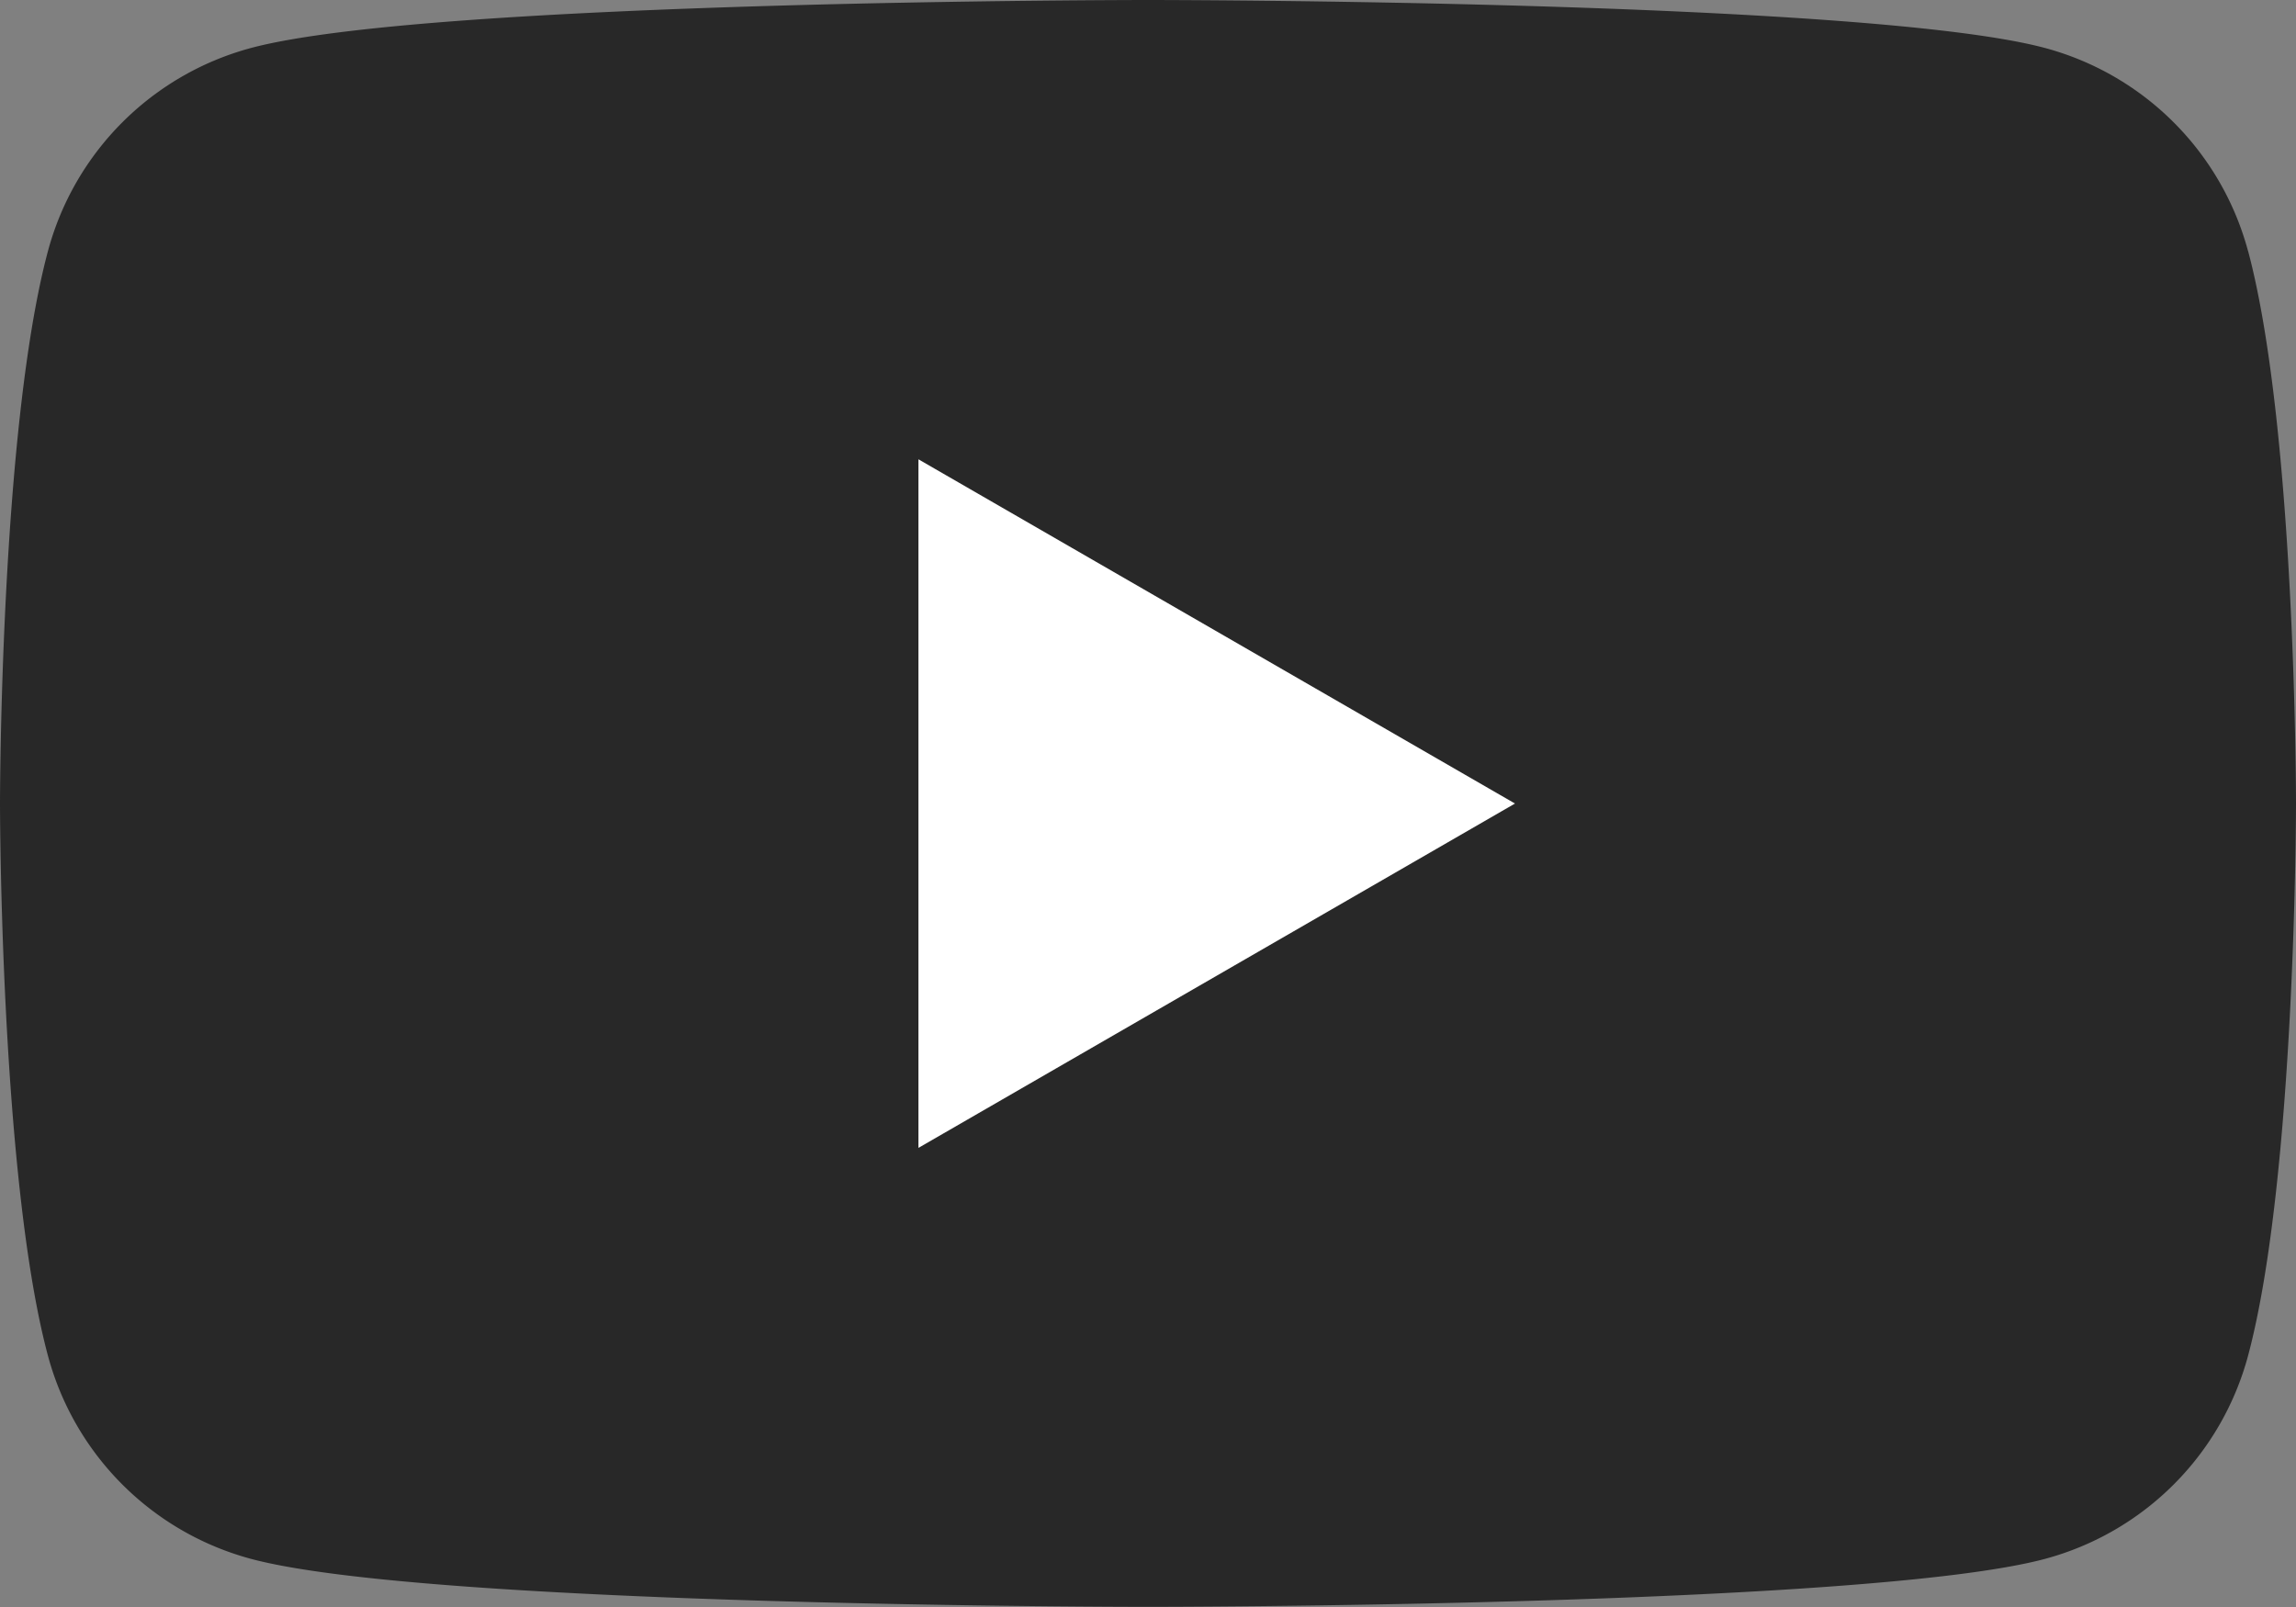 <svg xmlns="http://www.w3.org/2000/svg" xmlns:xlink="http://www.w3.org/1999/xlink" width="39.281" height="27.497" viewBox="0 0 39.281 27.497">
  <rect x="0" y="0" width="39.281" height="27.497" fill="#808080" stroke="none"/>
  <defs>
    <clipPath id="clip-path">
      <rect id="長方形_20" data-name="長方形 20" width="39.281" height="27.497" fill="none"/>
    </clipPath>
  </defs>
  <g id="グループ_193" data-name="グループ 193" transform="translate(0 0)">
    <g id="グループ_89" data-name="グループ 89" transform="translate(0 0)" clip-path="url(#clip-path)">
      <path id="パス_108" data-name="パス 108" d="M38.46,4.294A4.919,4.919,0,0,0,34.987.821C31.924,0,19.64,0,19.64,0S7.357,0,4.294.821A4.919,4.919,0,0,0,.821,4.294C0,7.357,0,13.748,0,13.748S0,20.14.821,23.2a4.92,4.92,0,0,0,3.473,3.473c3.063.821,15.347.821,15.347.821s12.284,0,15.347-.821A4.92,4.92,0,0,0,38.46,23.2c.821-3.063.821-9.455.821-9.455s0-6.392-.821-9.455" transform="translate(0 0)" fill="#282828"/>
      <path id="パス_109" data-name="パス 109" d="M48.594,36.082V24.3L58.8,30.19Z" transform="translate(-32.881 -16.441)" fill="#fff"/>
    </g>
  </g>
</svg>
